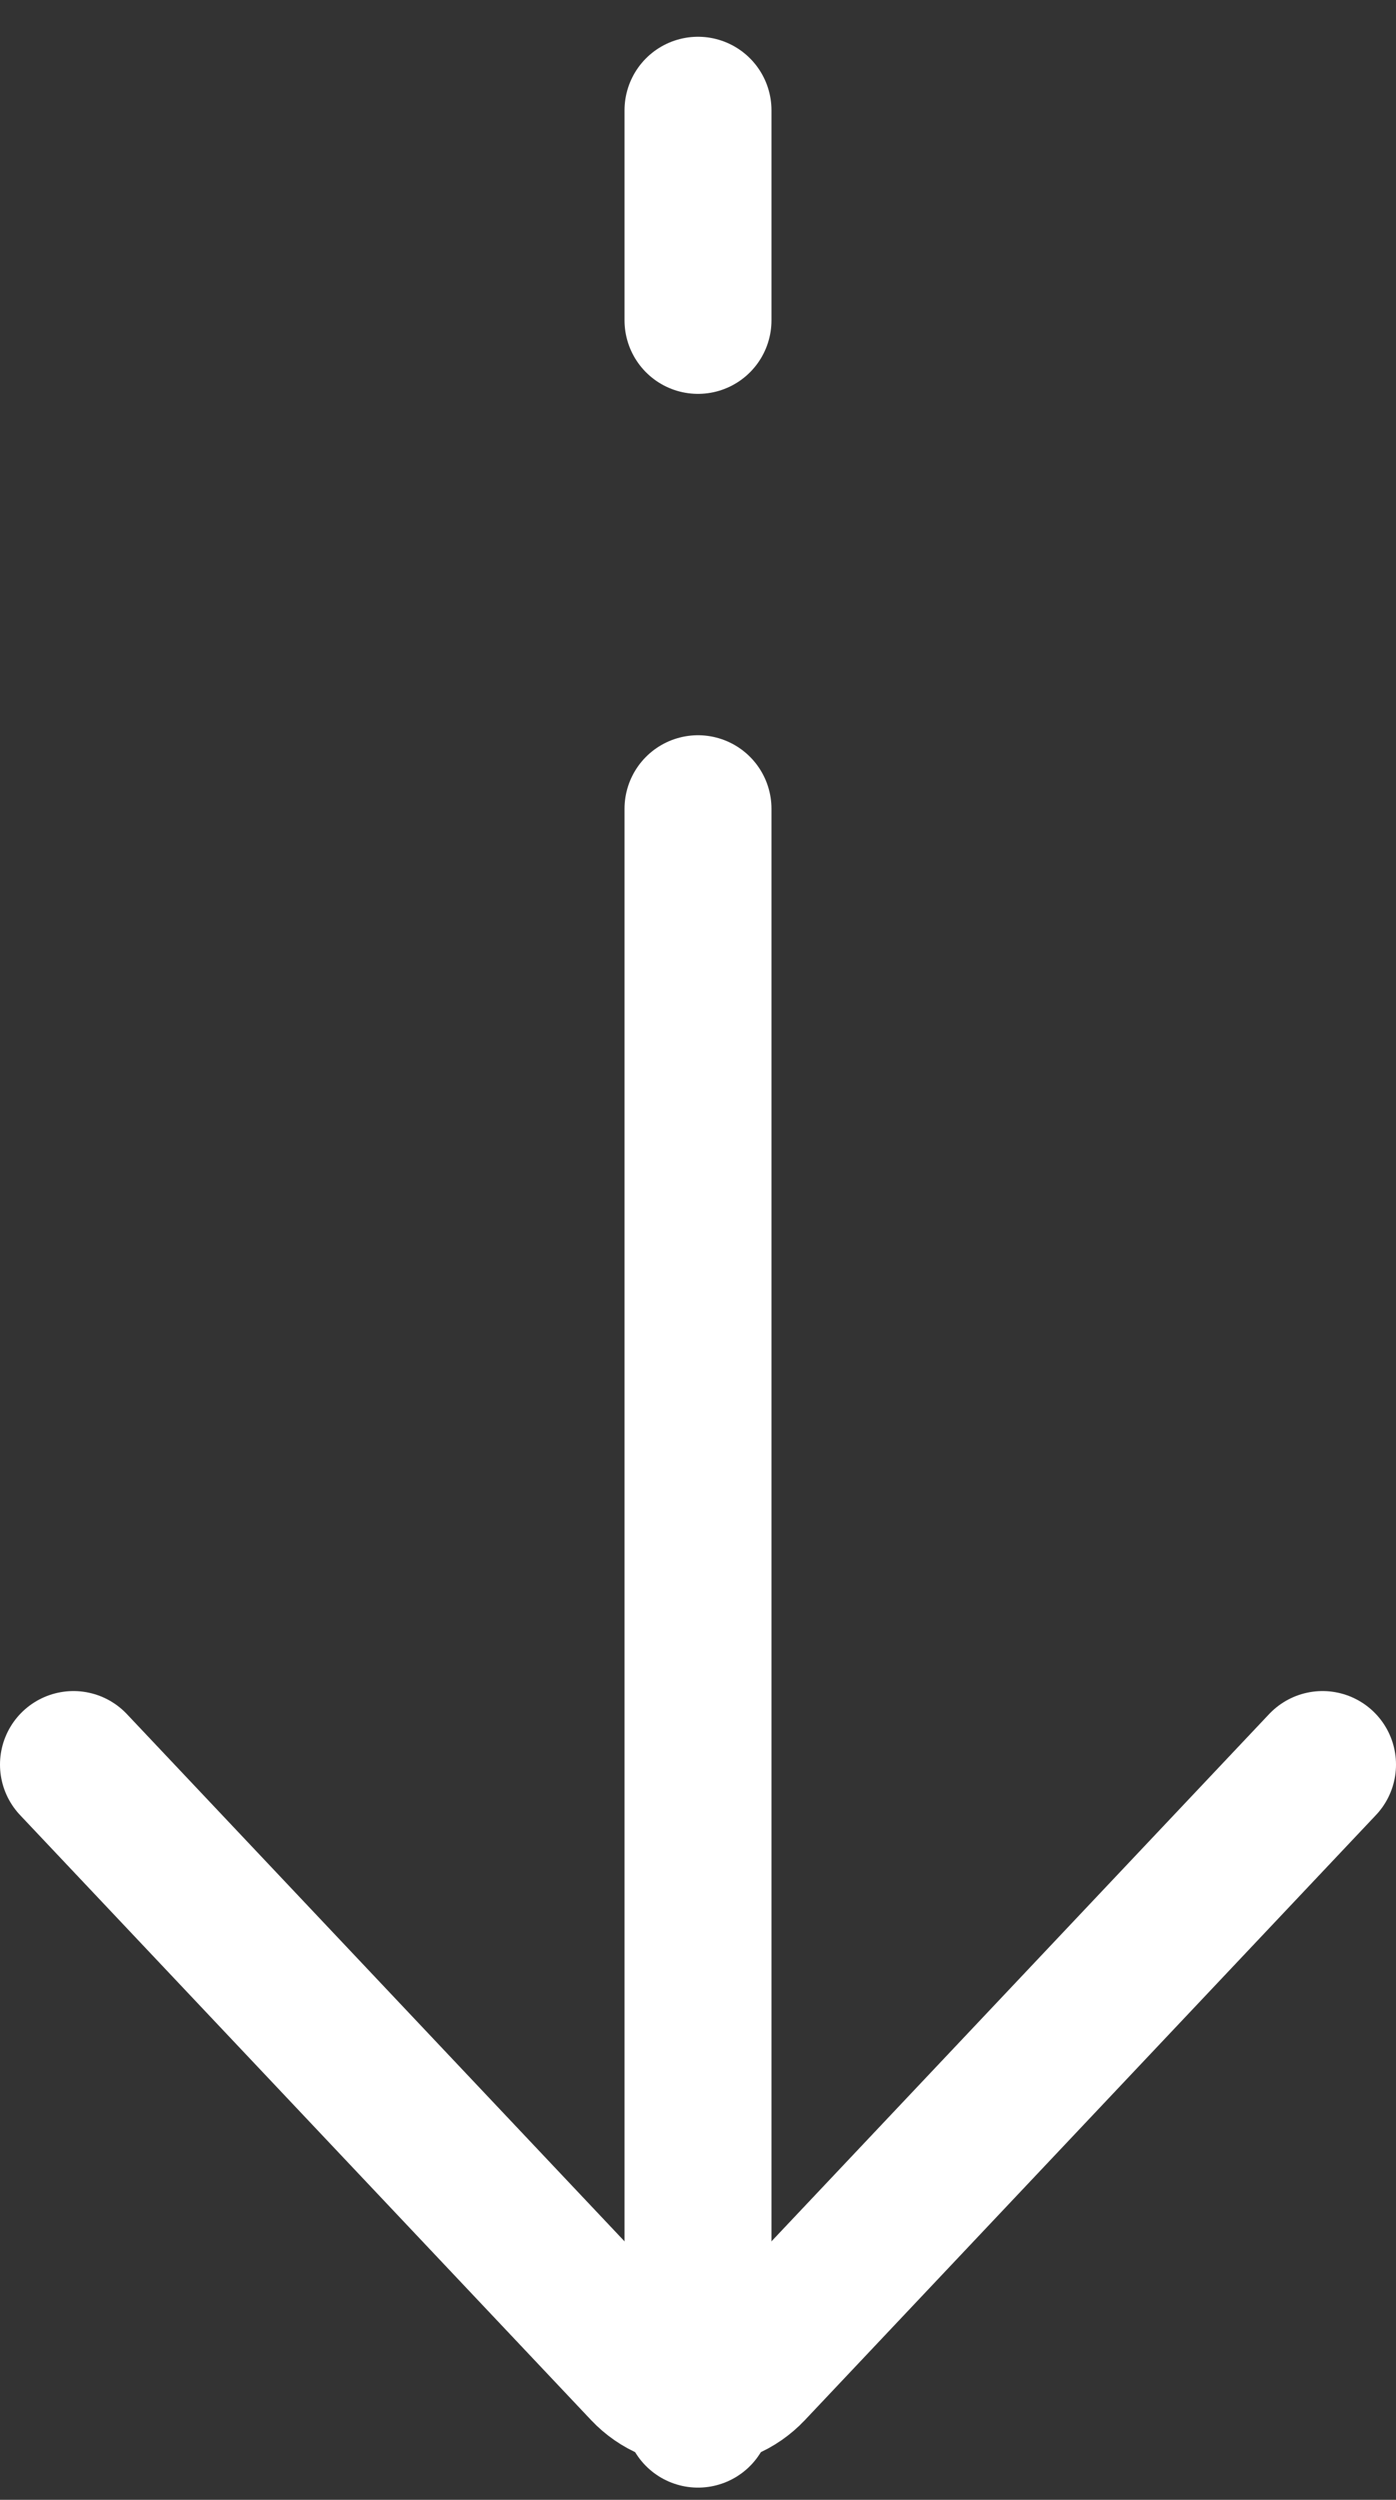 <svg width="19" height="34" viewBox="0 0 19 34" fill="none" xmlns="http://www.w3.org/2000/svg">
<rect x="0" y="0" width="19" height="34" fill="#333333" stroke="none"/>
<path d="M9.5 11V32.834" stroke="white" stroke-width="2" stroke-linecap="round"/>
<path d="M9.5 1.5V4.357" stroke="white" stroke-width="2" stroke-linecap="round"/>
<path d="M1 24L8.773 32.23C9.168 32.648 9.832 32.648 10.227 32.23L18 24" stroke="white" stroke-width="2" stroke-linecap="round"/>
</svg>

